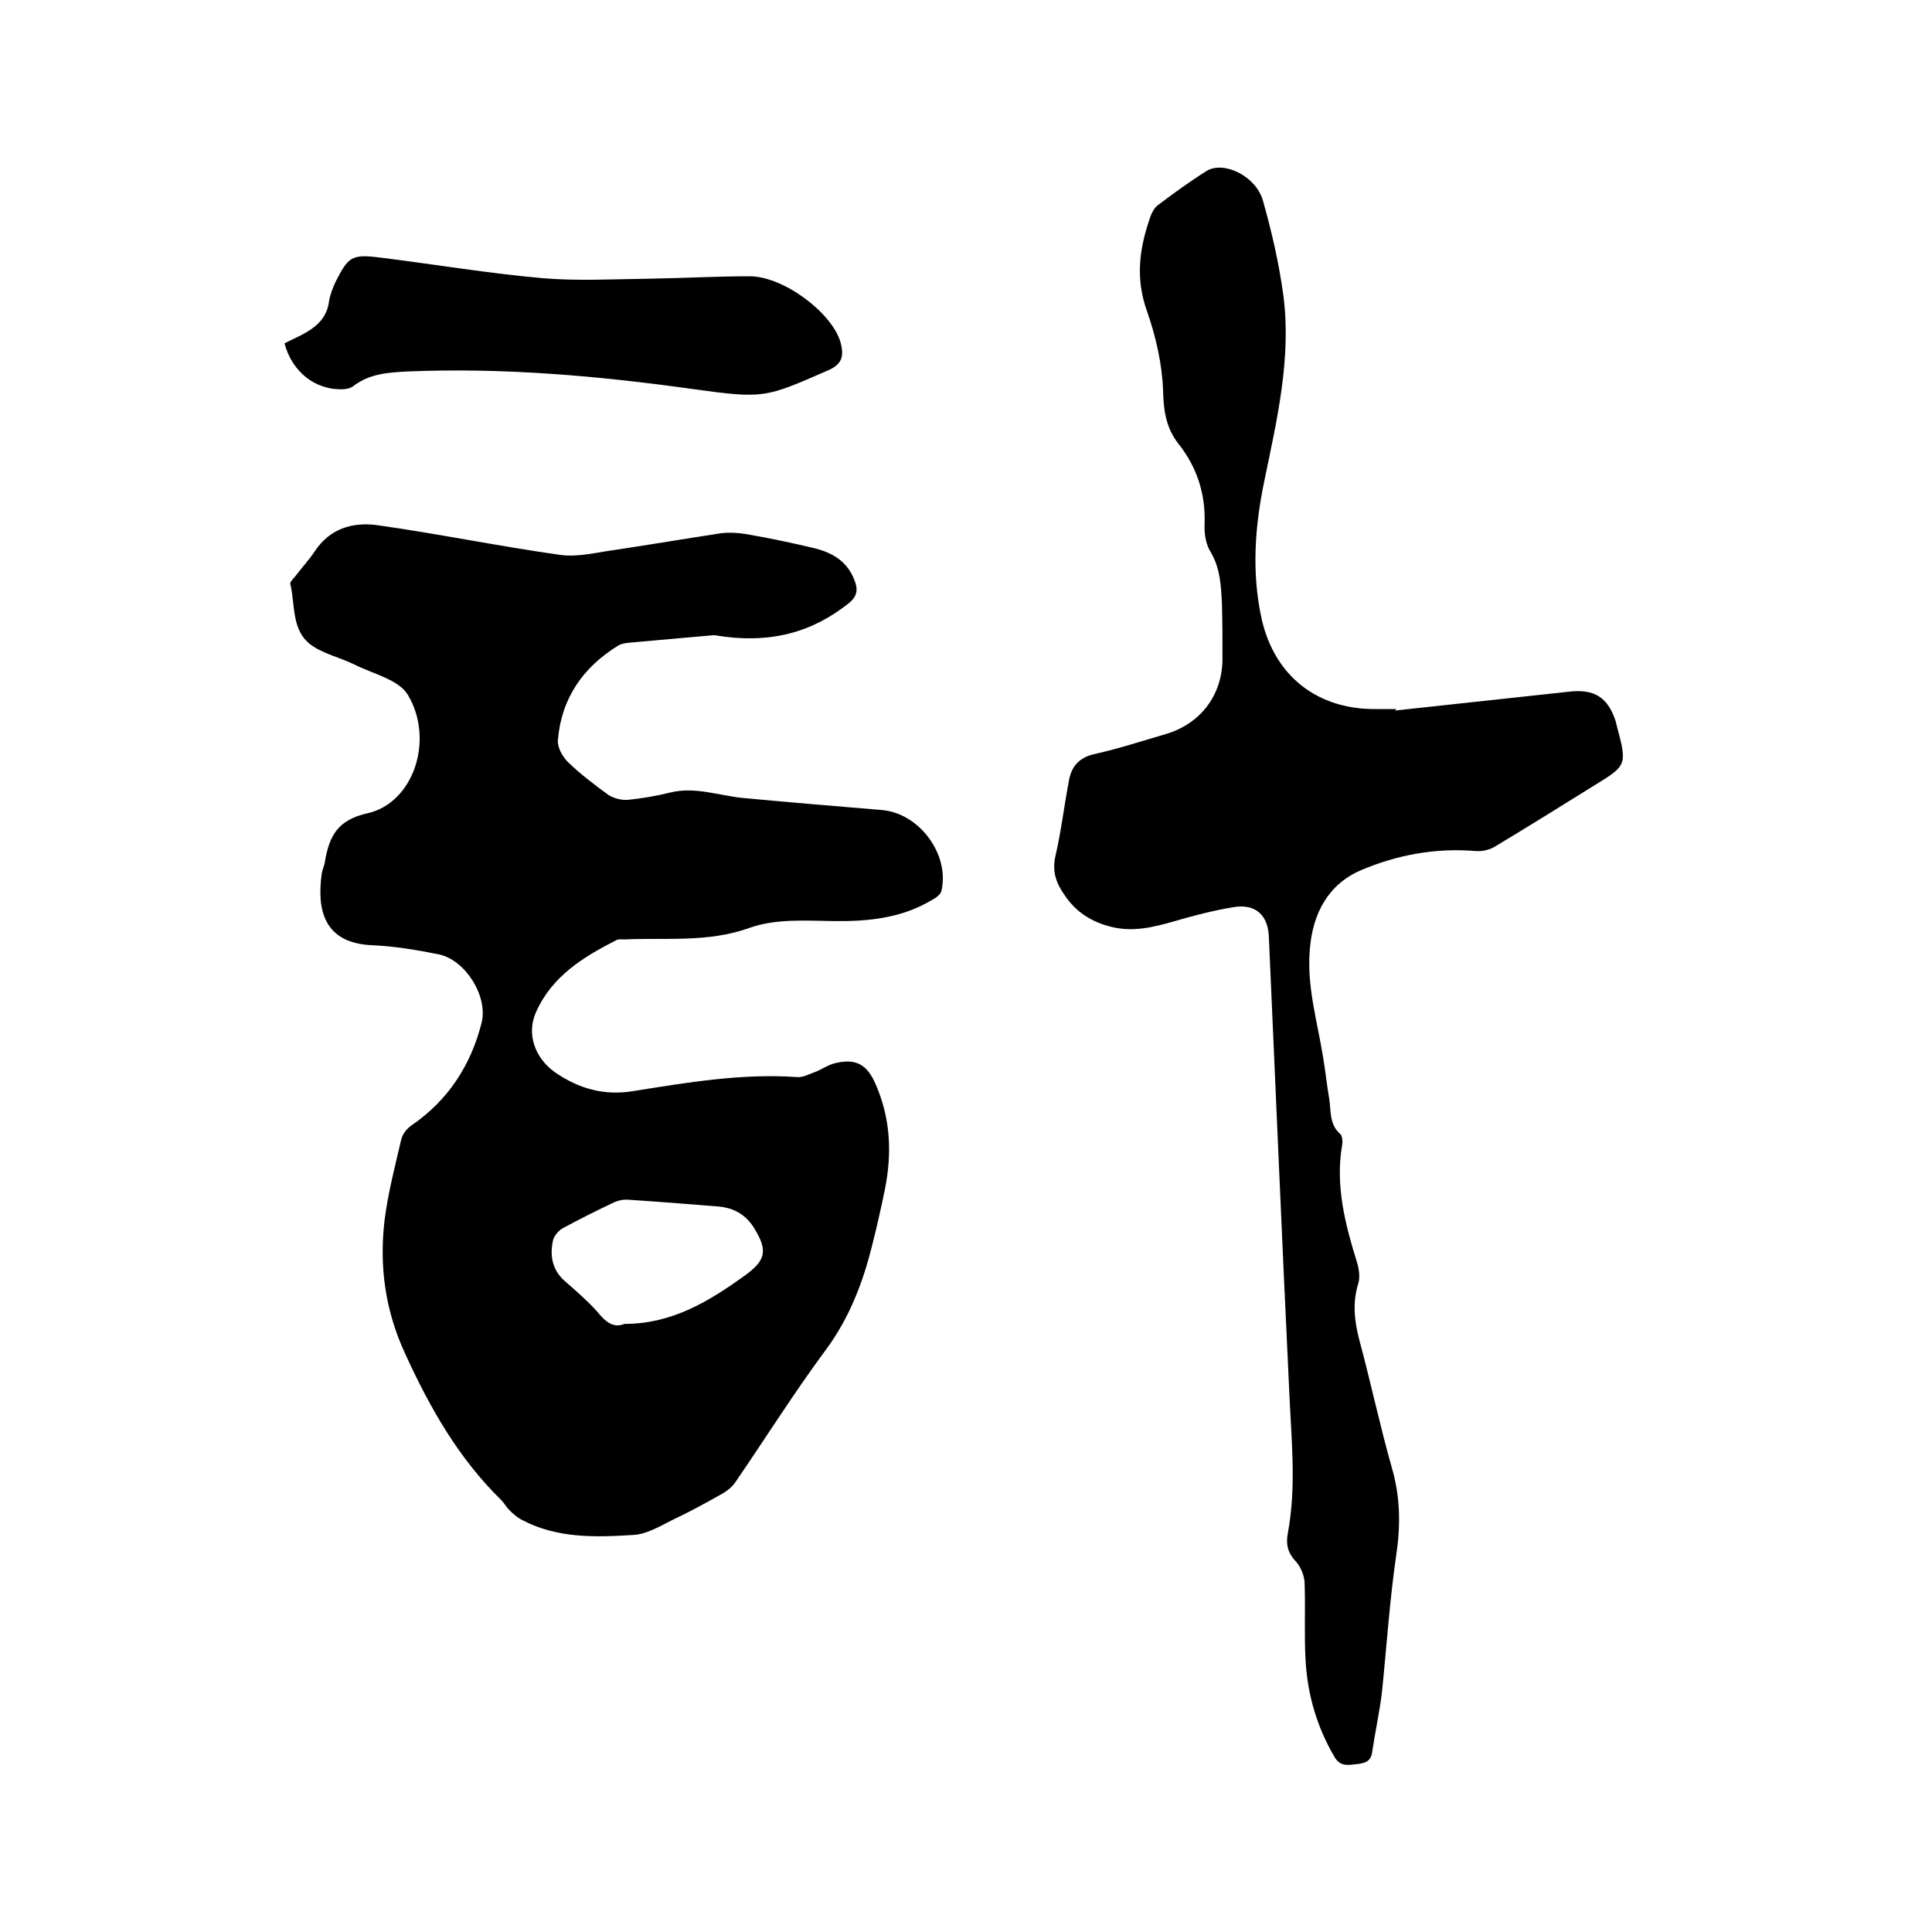 <svg enable-background="new 0 0 400 400" viewBox="0 0 400 400" xmlns="http://www.w3.org/2000/svg"><path d="m147.9 131.5c-4.7.4-11.3 1-18 1.6-.6.1-1.3.2-1.8.5-7.4 4.5-11.9 11-12.6 19.7-.1 1.5 1 3.4 2.1 4.5 2.6 2.5 5.5 4.7 8.4 6.8 1.1.7 2.7 1.1 4 1 2.9-.3 5.9-.8 8.7-1.5 5.2-1.3 10 .6 15 1.1 9.6.9 19.2 1.7 28.8 2.5 7.8.6 14.2 9.2 12.4 16.8-.2.7-1.1 1.4-1.9 1.8-6.3 3.8-13.2 4.5-20.5 4.4-5.8-.1-12-.5-17.3 1.4-8.6 3.1-17.3 2-25.9 2.4-.5 0-1.1-.1-1.6.1-6.9 3.5-13.4 7.5-16.7 14.9-2.1 4.6-.2 9.6 3.9 12.5 4.9 3.4 10.2 4.9 16.2 3.9 11.3-1.8 22.5-3.7 34-2.9 1.1.1 2.4-.6 3.5-1 1.4-.5 2.6-1.4 4-1.8 4.5-1.2 6.9.1 8.7 4.3 3.1 7.1 3.4 14.3 1.9 21.8-.8 3.9-1.7 7.9-2.7 11.8-1.9 7.6-4.7 14.8-9.4 21.2-6.6 8.9-12.5 18.3-18.8 27.5-.6.9-1.5 1.7-2.5 2.3-3.5 2-7 3.9-10.6 5.6-2.6 1.3-5.4 3-8.2 3.1-7.8.5-15.7.7-22.9-3.1-1-.5-1.9-1.3-2.7-2.1-.6-.6-1-1.4-1.6-2-8.8-8.6-14.8-19.1-19.9-30.3-4.1-8.8-5.4-18-4.3-27.5.7-5.7 2.2-11.4 3.5-17 .3-1.1 1.2-2.2 2.1-2.8 7.6-5.2 12.3-12.5 14.5-21.2 1.4-5.5-3.3-13-8.8-14.2-4.5-.9-9.2-1.7-13.8-1.9-10.1-.4-11.5-7.4-10.5-14.7.1-.9.6-1.8.7-2.8.9-5 2.5-8.4 8.7-9.8 9.7-2.1 14-15.4 8.4-24.6-1.9-3.1-7.2-4.3-11-6.2-2.8-1.4-6-2.1-8.6-3.8-4.6-3-3.6-8.5-4.7-12.9-.1-.5.8-1.2 1.2-1.8 1.3-1.7 2.7-3.2 3.9-5 3.1-4.7 7.8-6 12.7-5.4 12.8 1.8 25.4 4.4 38.2 6.2 3.7.5 7.7-.6 11.6-1.1 7.2-1.1 14.4-2.3 21.6-3.4 1.7-.2 3.6-.1 5.3.2 4.7.8 9.4 1.8 14 2.9 3.7.9 6.8 2.7 8.3 6.6.8 2 .6 3.4-1.3 4.9-7.4 5.8-16 8.5-27.7 6.5zm-18.6 142.6c9.9 0 17.5-4.7 24.9-10 4.4-3.2 4.8-5.2 1.9-9.9-1.7-2.7-4.1-4.1-7.3-4.4-6.2-.5-12.4-1-18.6-1.4-1-.1-2.1.1-3 .5-3.6 1.7-7.2 3.5-10.7 5.4-.9.5-1.8 1.6-2 2.5-.7 3.1-.2 6.1 2.4 8.4 2.3 2 4.6 4 6.7 6.3 1.6 2 3.3 3.6 5.7 2.6z"/><path d="m288.9 147.1 36-3.9c5.2-.6 8 1.2 9.6 6.1.1.4.2.8.3 1.2 2.1 7.9 2 8-4.7 12.1-6.9 4.3-13.8 8.6-20.8 12.8-1.1.6-2.5.9-3.8.8-8.3-.7-16.3.8-23.8 4-6.7 2.9-9.9 8.9-10.5 16.2-.7 7.7 1.5 14.9 2.7 22.3.5 2.9.8 5.9 1.3 8.8.4 2.6 0 5.3 2.3 7.3.4.4.5 1.4.4 2.1-1.5 8.5.6 16.6 3.1 24.6.4 1.4.6 3 .2 4.3-1.2 3.9-.8 7.6.2 11.5 2.4 8.9 4.3 17.9 6.8 26.7 1.7 5.9 1.8 11.7.9 17.8-1.4 9.5-2 19.1-3 28.7-.5 4.1-1.4 8.1-2 12.2-.3 2.3-1.9 2.4-3.7 2.6-1.7.2-3.1.3-4.2-1.7-3.6-6.2-5.5-12.8-5.9-19.9-.3-5.4 0-10.7-.2-16.1-.1-1.5-.8-3.2-1.8-4.3-1.6-1.7-2.1-3.4-1.7-5.7 1.9-10 .7-20 .3-30.1-1.5-31.2-2.8-62.4-4.2-93.6-.2-4.4-2.7-6.8-7.2-6.1-4.3.7-8.5 1.8-12.6 3-4.2 1.2-8.4 2.2-12.8 1.1-4.1-1-7.4-3.1-9.7-6.6-1.7-2.4-2.6-4.8-1.9-8 1.2-5.1 1.8-10.4 2.8-15.6.5-3 2.1-4.9 5.4-5.6 4.9-1.1 9.8-2.7 14.6-4.1 7.2-2.1 11.7-8 11.8-15.4 0-3.8 0-7.6-.1-11.4-.2-3.8-.3-7.5-2.4-11-1-1.6-1.3-3.9-1.2-5.8.2-6.2-1.6-11.7-5.4-16.5-2.6-3.3-3.1-6.9-3.2-11.1-.2-5.5-1.5-11.1-3.3-16.3-2.5-6.9-1.6-13.2.7-19.7.3-.8.8-1.8 1.5-2.3 3.3-2.5 6.6-4.9 10.1-7.1 3.6-2.2 10.3 1.1 11.7 6.2 1.8 6.4 3.3 12.9 4.2 19.5 1.7 13-1.3 25.7-3.9 38.3-2 9.5-2.7 19.1-.6 28.7 2.7 12 11.7 18.9 23.9 18.7h4.1c-.3.1-.3.2-.3.3z"/><path d="m58.9 71.1c1.7-.9 3.2-1.5 4.7-2.4 2.3-1.4 4.1-3.2 4.5-6.2.2-1.4.8-2.9 1.4-4.2 2.6-5.1 3.3-5.7 9-5 11.3 1.4 22.6 3.3 33.9 4.3 7.2.6 14.6.2 21.9.1 7-.1 14-.5 20.9-.5 7 0 17 7.5 18.8 13.6.8 2.9.4 4.6-2.6 5.9-13.1 5.7-13.1 5.9-28.3 3.8-19.4-2.7-38.9-4.4-58.5-3.6-4 .2-8 .4-11.4 3-.6.5-1.6.7-2.4.7-5.6.1-10.3-3.6-11.9-9.5z"/></svg>